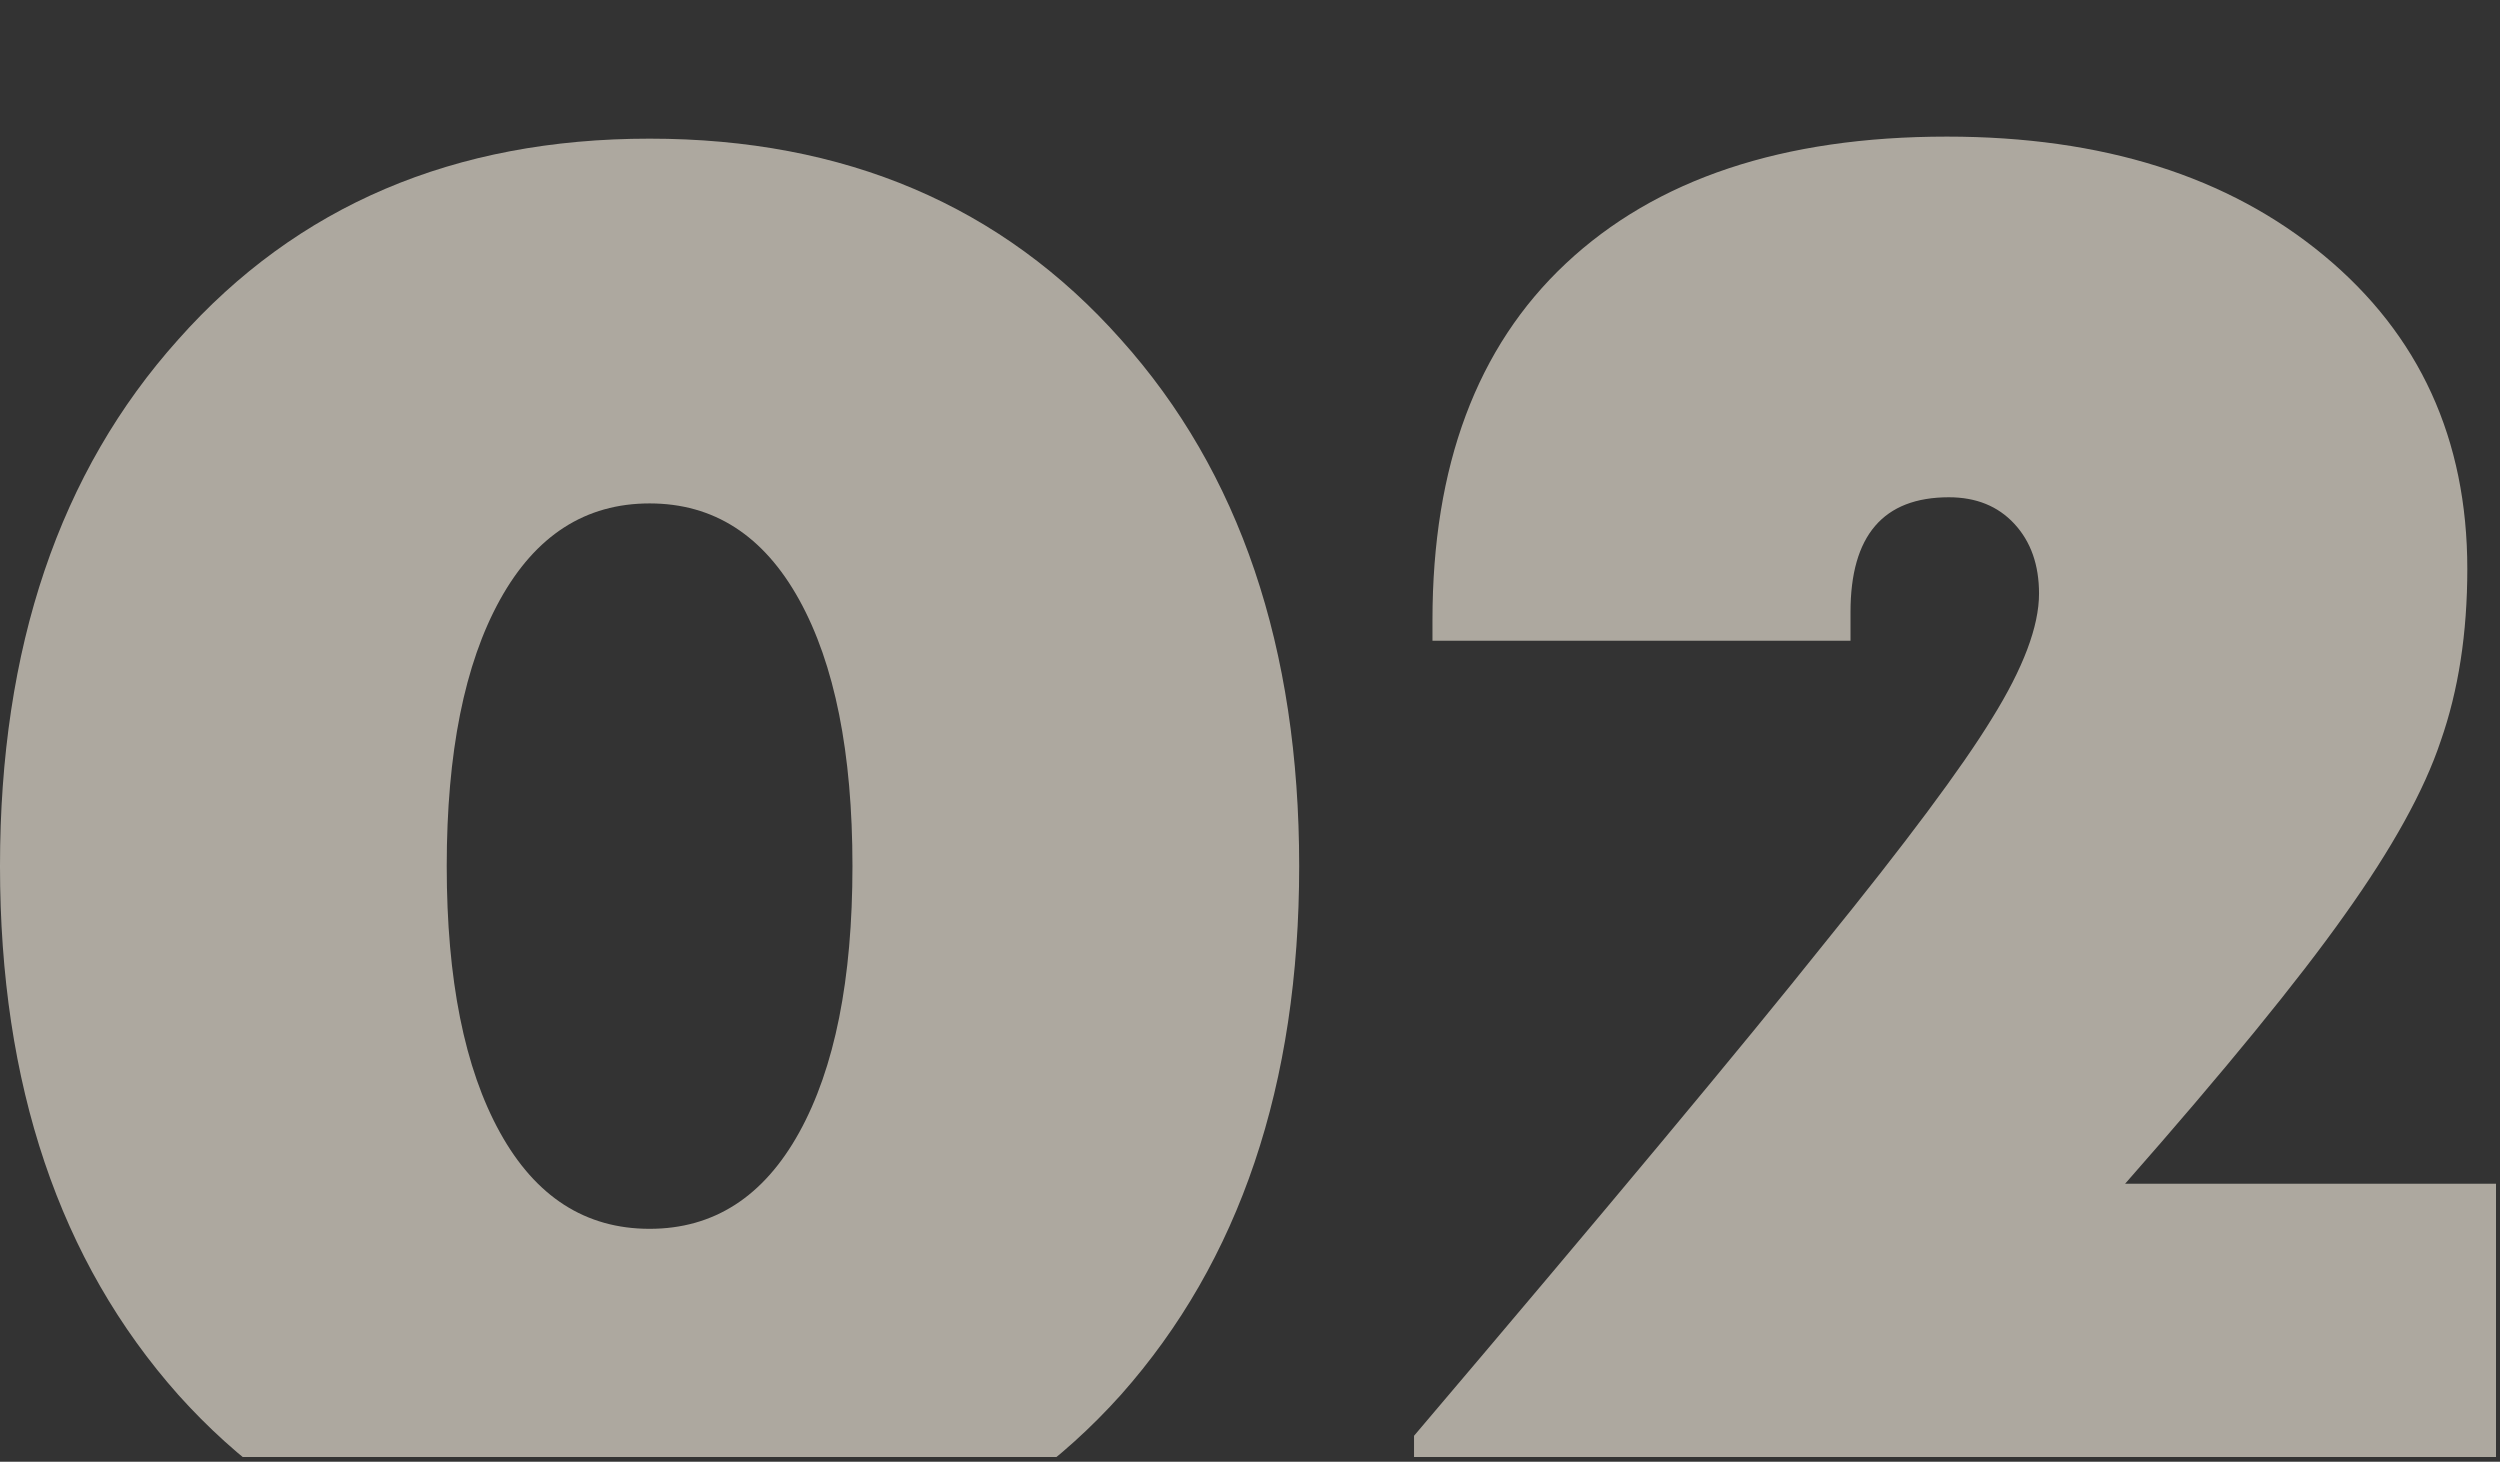 <?xml version="1.0" encoding="UTF-8"?> <svg xmlns="http://www.w3.org/2000/svg" width="183" height="107" viewBox="0 0 183 107" fill="none"><rect x="0" y="0" width="183" height="107" fill="#333333" stroke="none"/> <g opacity="0.6" clip-path="url(#clip0)"> <path d="M82.05 102.1C73.35 111.8 61.85 116.65 47.55 116.65C33.25 116.65 21.75 111.8 13.05 102.1C4.35 92.3 0 79.4 0 63.4C0 47.4 4.35 34.55 13.05 24.85C21.75 15.05 33.25 10.15 47.55 10.15C61.85 10.15 73.35 15.05 82.05 24.85C90.75 34.55 95.1 47.4 95.1 63.4C95.1 79.4 90.75 92.3 82.05 102.1ZM36.6 82.9C39.2 87.6 42.85 89.95 47.55 89.95C52.25 89.95 55.9 87.6 58.5 82.9C61.1 78.2 62.4 71.7 62.4 63.4C62.4 55.1 61.1 48.6 58.5 43.9C55.9 39.2 52.25 36.85 47.55 36.85C42.85 36.85 39.2 39.2 36.6 43.9C34 48.6 32.7 55.1 32.7 63.4C32.7 71.7 34 78.2 36.6 82.9Z" fill="#FFF7E8"></path> <path d="M155.557 86.65H182.707V112.9H103.507V105.1C117.607 88.5 127.607 76.5 133.507 69.1C139.507 61.7 143.607 56.2 145.807 52.6C148.107 48.9 149.257 45.85 149.257 43.45C149.257 41.35 148.657 39.65 147.457 38.35C146.257 37.05 144.657 36.4 142.657 36.4C137.857 36.4 135.457 39.2 135.457 44.8V46.9H104.857V45.4C104.857 34.1 108.107 25.4 114.607 19.3C121.207 13.1 130.507 10 142.507 10C153.907 10 163.107 12.9 170.107 18.7C177.107 24.5 180.607 32.15 180.607 41.65C180.607 46.35 179.957 50.55 178.657 54.25C177.457 57.85 175.107 62.1 171.607 67C168.207 71.8 162.857 78.35 155.557 86.65Z" fill="#FFF7E8"></path> </g> <defs> <clipPath id="clip0"> <rect width="182.707" height="106.65" fill="white"></rect> </clipPath> </defs> </svg> 